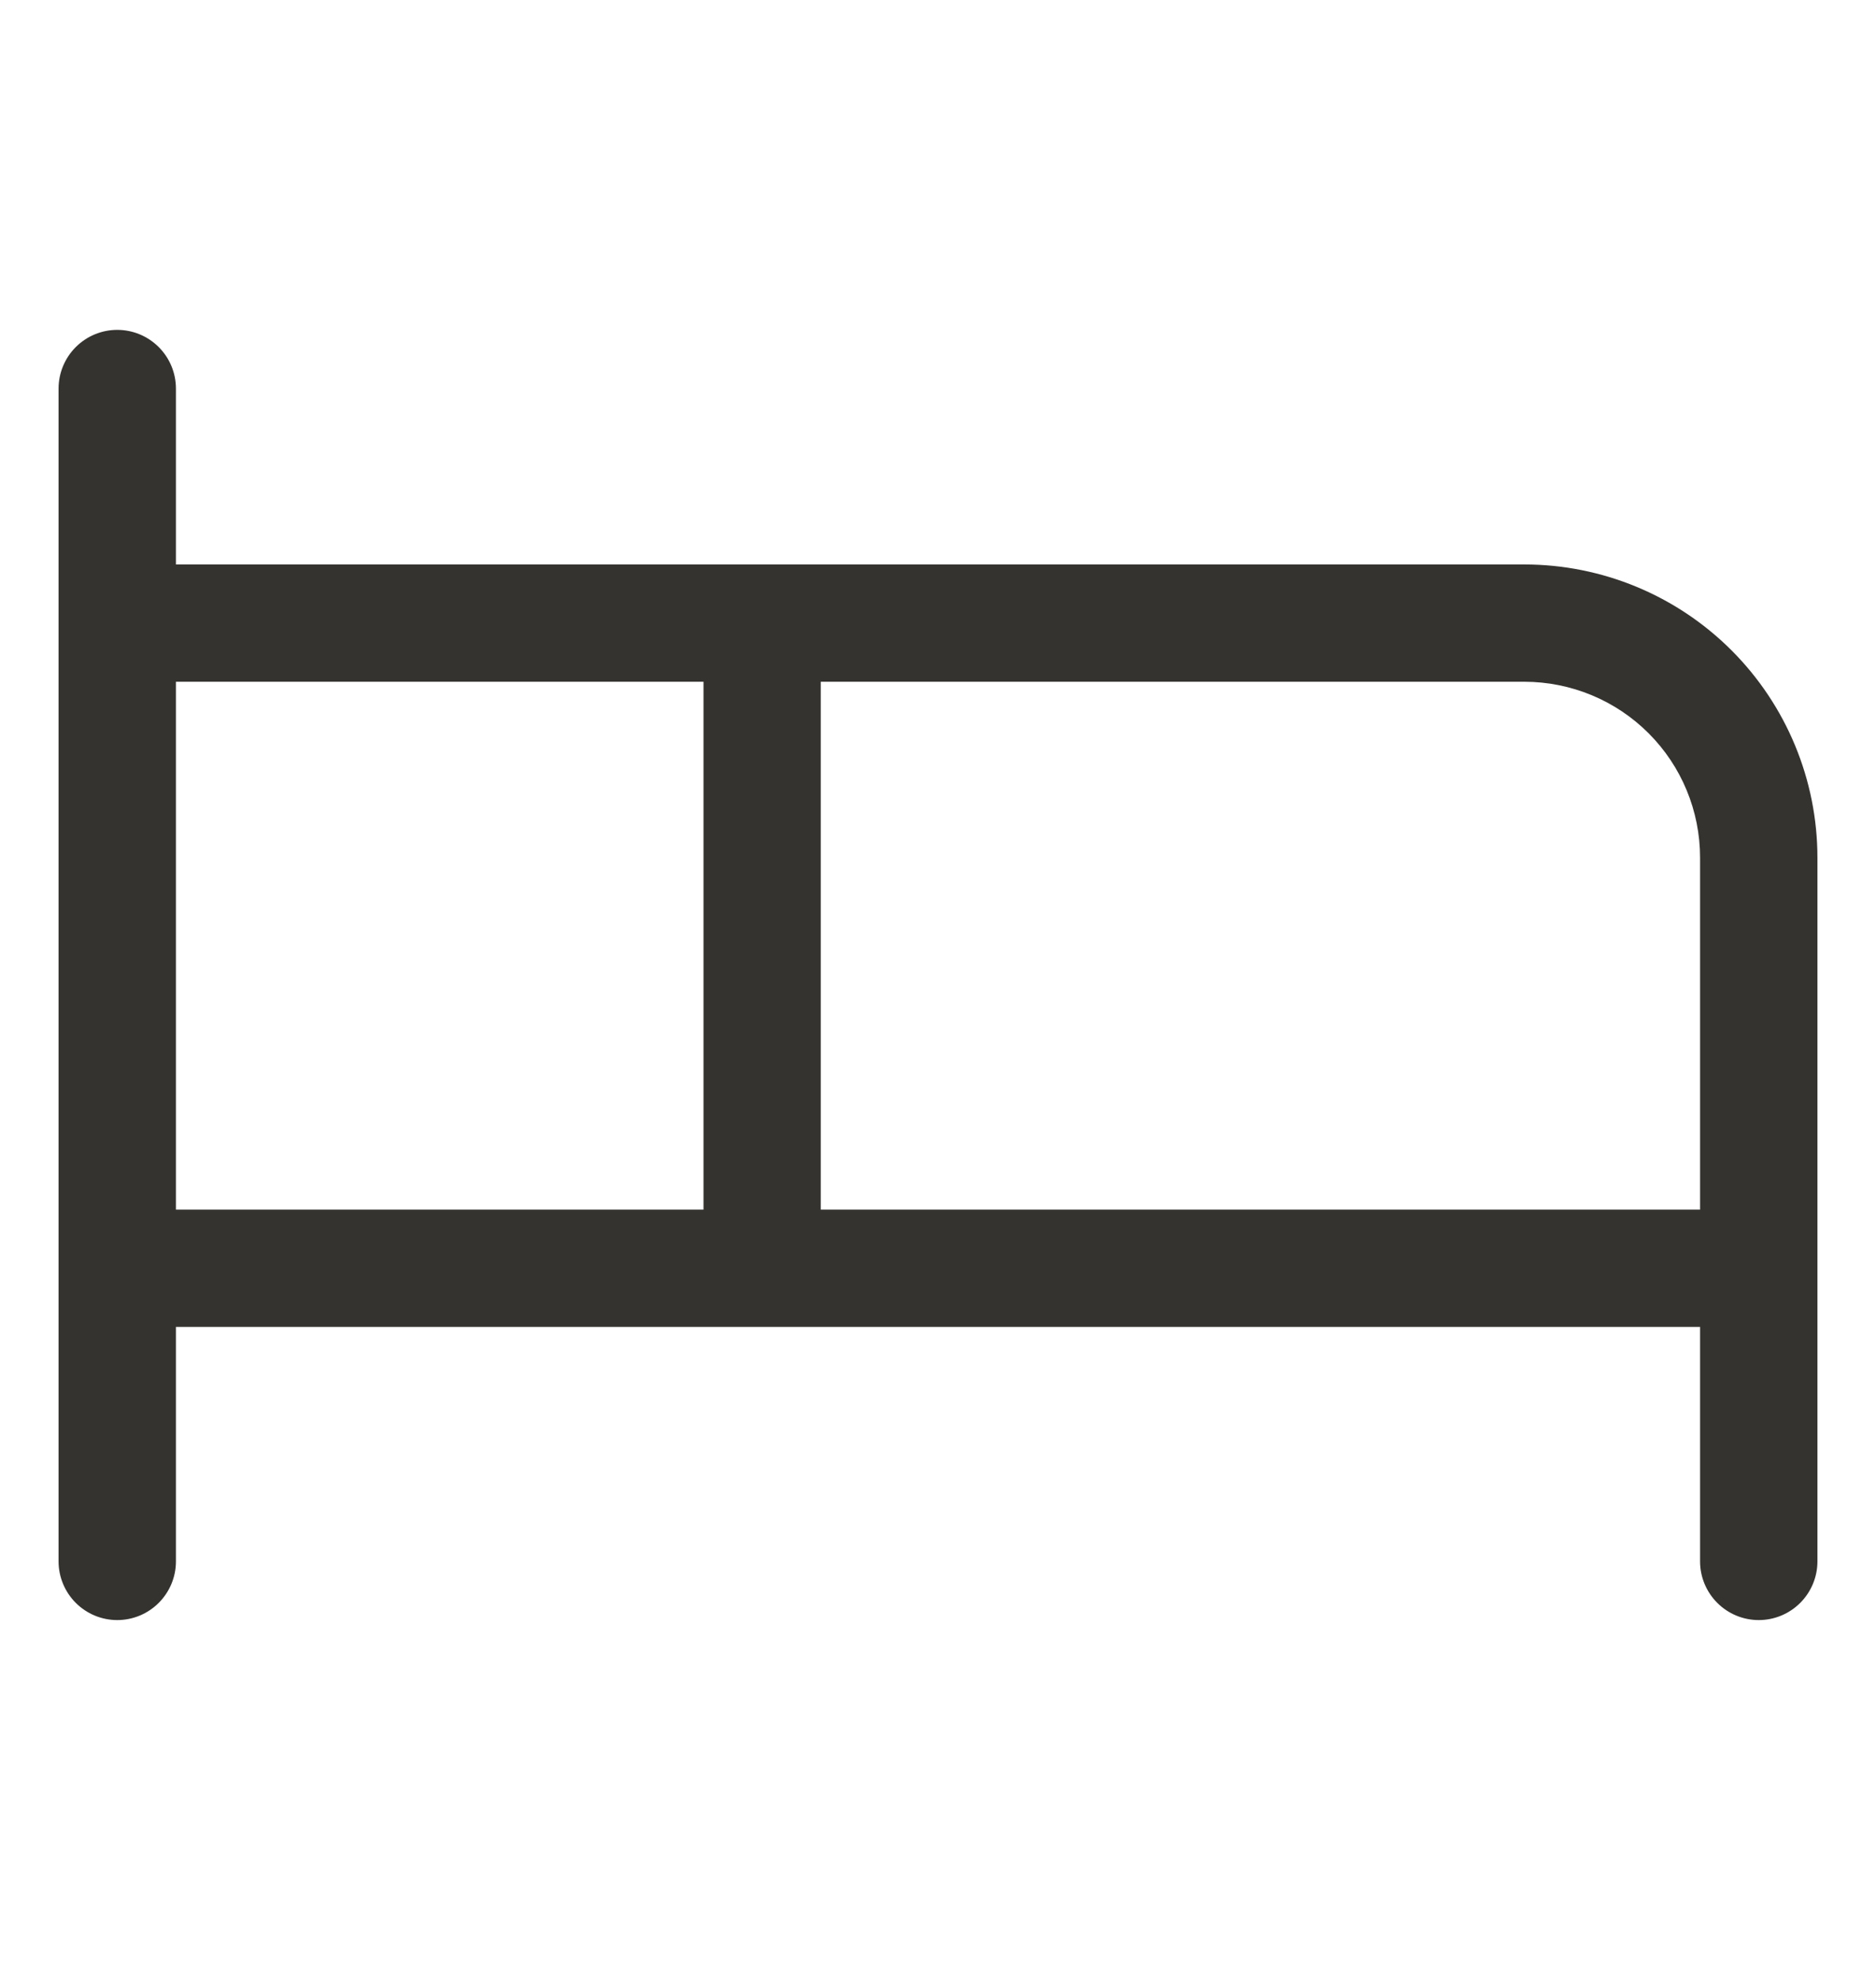 <svg width="18" height="19" viewBox="0 0 18 19" fill="none" xmlns="http://www.w3.org/2000/svg">
<g id="Bed">
<path id="Vector" d="M14.625 5.414H1.688V3.727C1.688 3.577 1.628 3.434 1.523 3.329C1.417 3.223 1.274 3.164 1.125 3.164C0.976 3.164 0.833 3.223 0.727 3.329C0.622 3.434 0.562 3.577 0.562 3.727V14.977C0.562 15.126 0.622 15.269 0.727 15.374C0.833 15.48 0.976 15.539 1.125 15.539C1.274 15.539 1.417 15.48 1.523 15.374C1.628 15.269 1.688 15.126 1.688 14.977V12.727H16.312V14.977C16.312 15.126 16.372 15.269 16.477 15.374C16.583 15.48 16.726 15.539 16.875 15.539C17.024 15.539 17.167 15.48 17.273 15.374C17.378 15.269 17.438 15.126 17.438 14.977V8.227C17.438 7.481 17.141 6.765 16.614 6.238C16.086 5.71 15.371 5.414 14.625 5.414ZM1.688 6.539H6.75V11.602H1.688V6.539ZM7.875 11.602V6.539H14.625C15.073 6.539 15.502 6.717 15.818 7.033C16.135 7.35 16.312 7.779 16.312 8.227V11.602H7.875Z" fill="#343330"/>
</g>
</svg>
